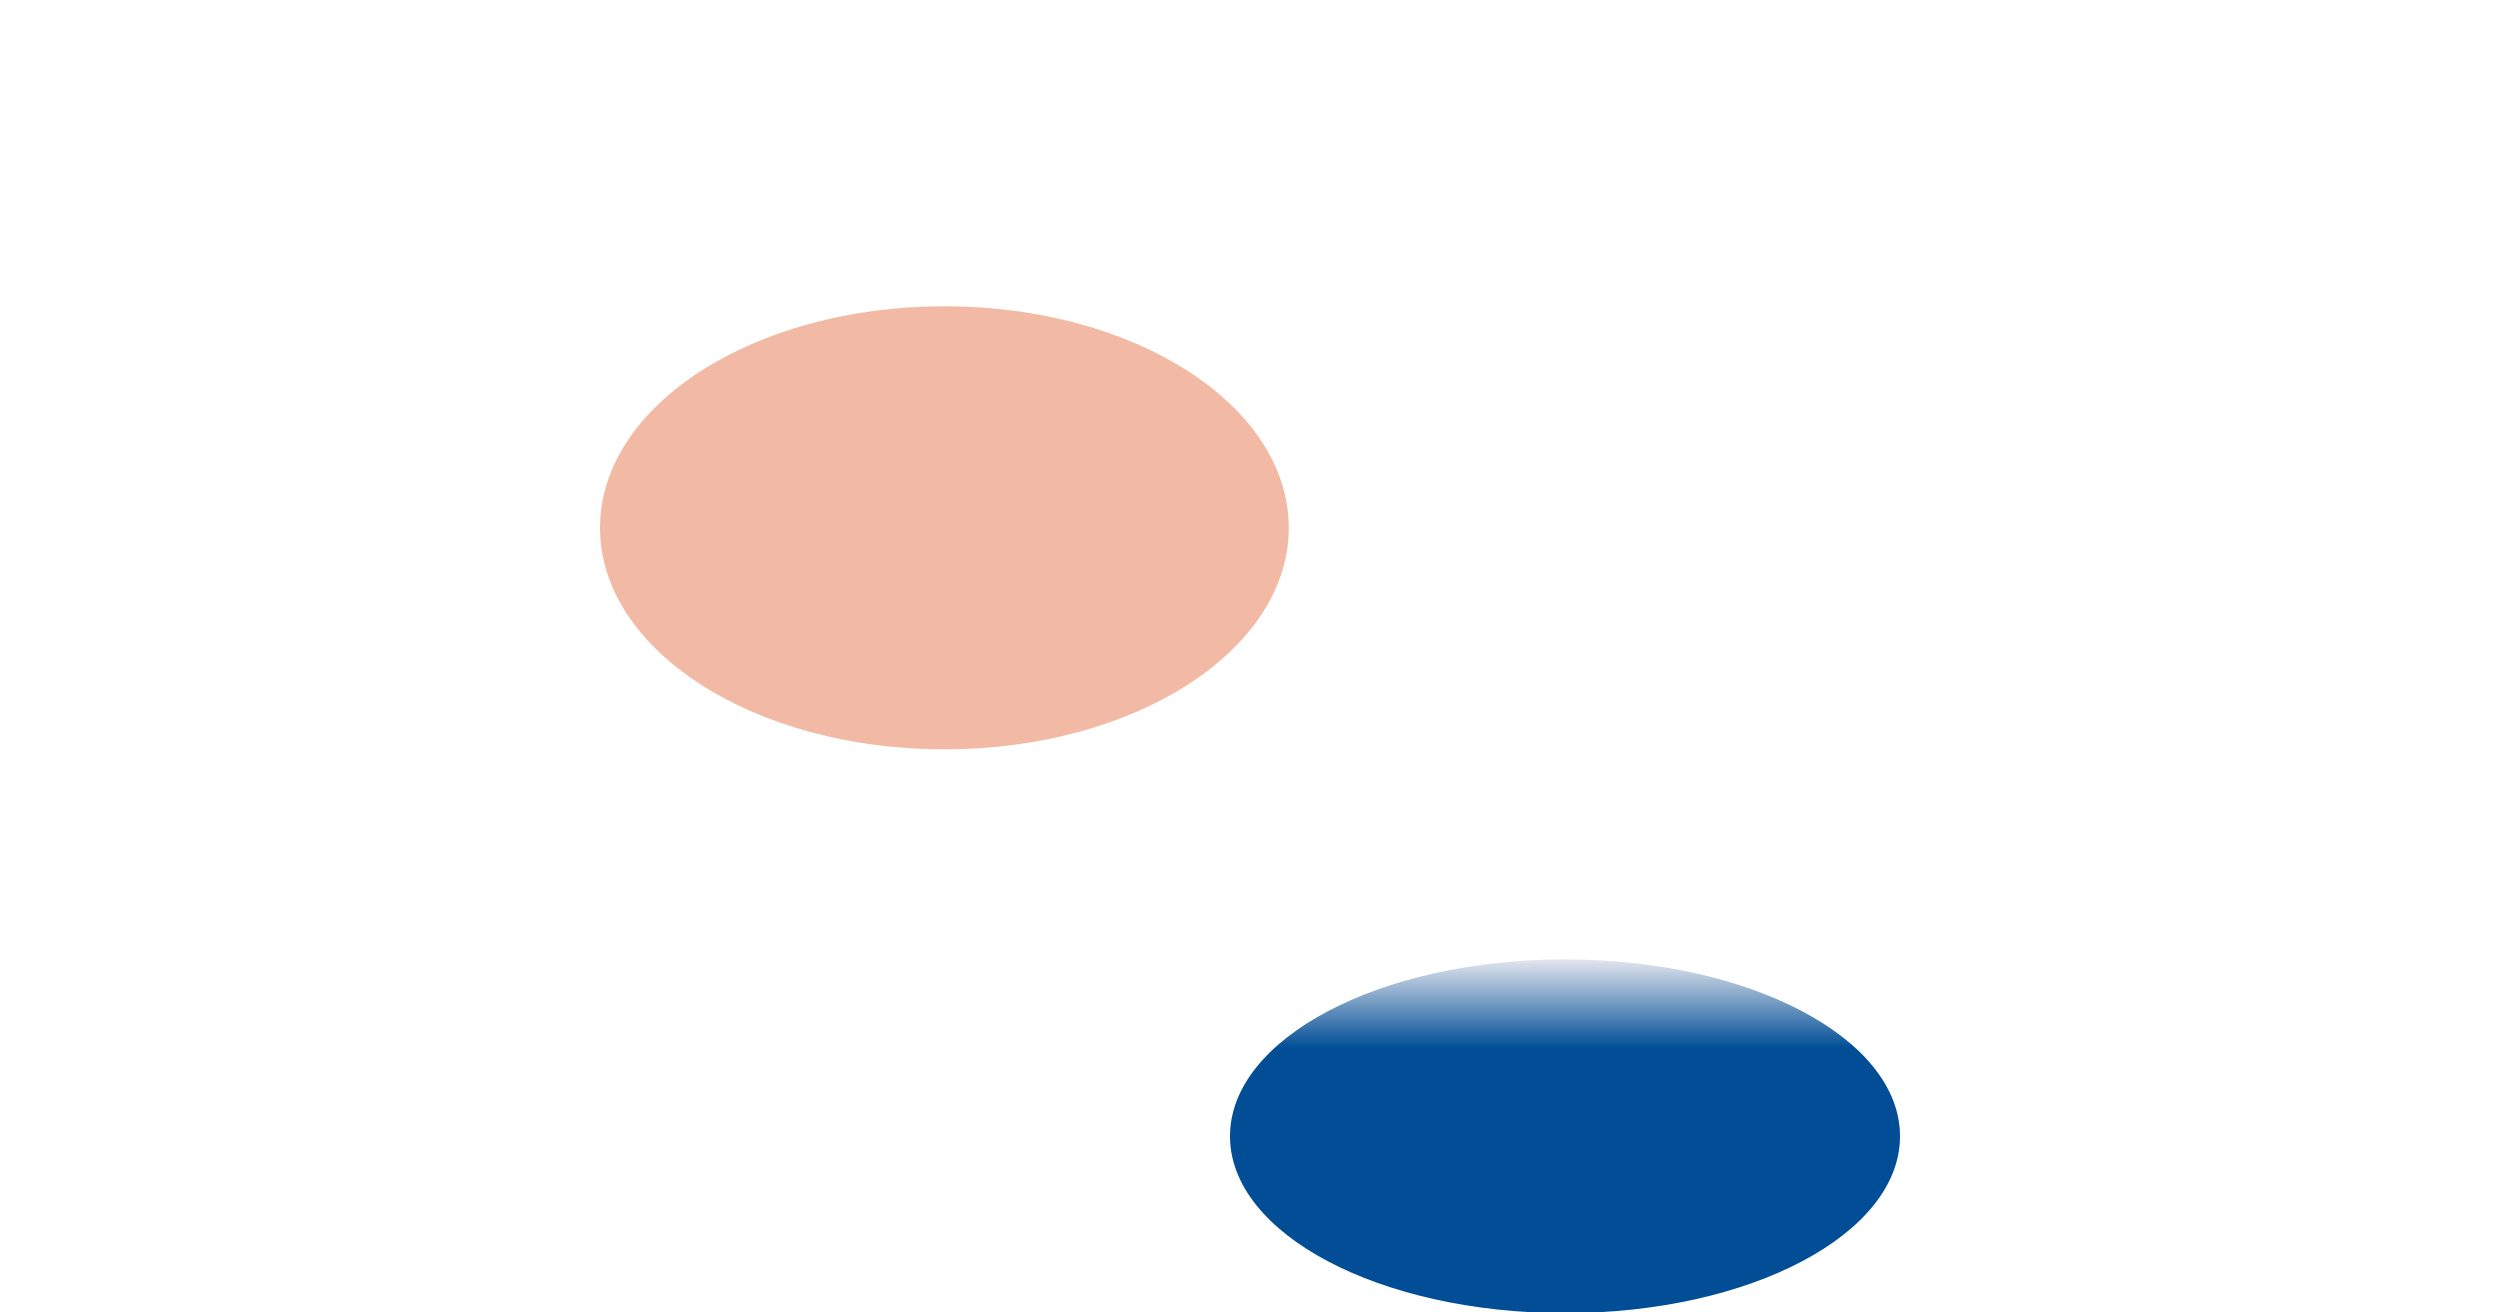 <svg version="1.2" xmlns="http://www.w3.org/2000/svg" viewBox="0 0 4000 2100" width="4000" height="2100"><defs><clipPath clipPathUnits="userSpaceOnUse" id="cp1"><path d="m0 0h4000v2100h-4000z"/></clipPath><filter x="-50%" y="-50%" width="200%" height="200%" id="f1"> <feGaussianBlur stdDeviation="150"/> </filter><linearGradient id="P" gradientUnits="userSpaceOnUse"/><linearGradient id="g1" x1="2504" y1="1449" x2="2504" y2="2101" href="#P"><stop offset=".12" stop-color="#efeef3"/><stop offset=".35" stop-color="#014e96"/><stop offset="1" stop-color="#014e96"/></linearGradient><filter x="-50%" y="-50%" width="200%" height="200%" id="f2"> <feGaussianBlur stdDeviation="98"/> </filter></defs><style>.a{filter:url(#f1);fill:url(#g1)}.b{filter:url(#f2);fill:#f2baa4}</style><g clip-path="url(#cp1)"><path class="a" d="m2504 1535c296.4 0 536 126.5 536 283 0 156.5-239.6 283-536 283-296.4 0-536-126.5-536-283 0-156.5 239.6-283 536-283z"/><path class="b" d="m1511 490c304.7 0 551 158.5 551 354.5 0 196-246.3 354.5-551 354.5-304.7 0-551-158.5-551-354.5 0-196 246.3-354.5 551-354.5z"/></g></svg>